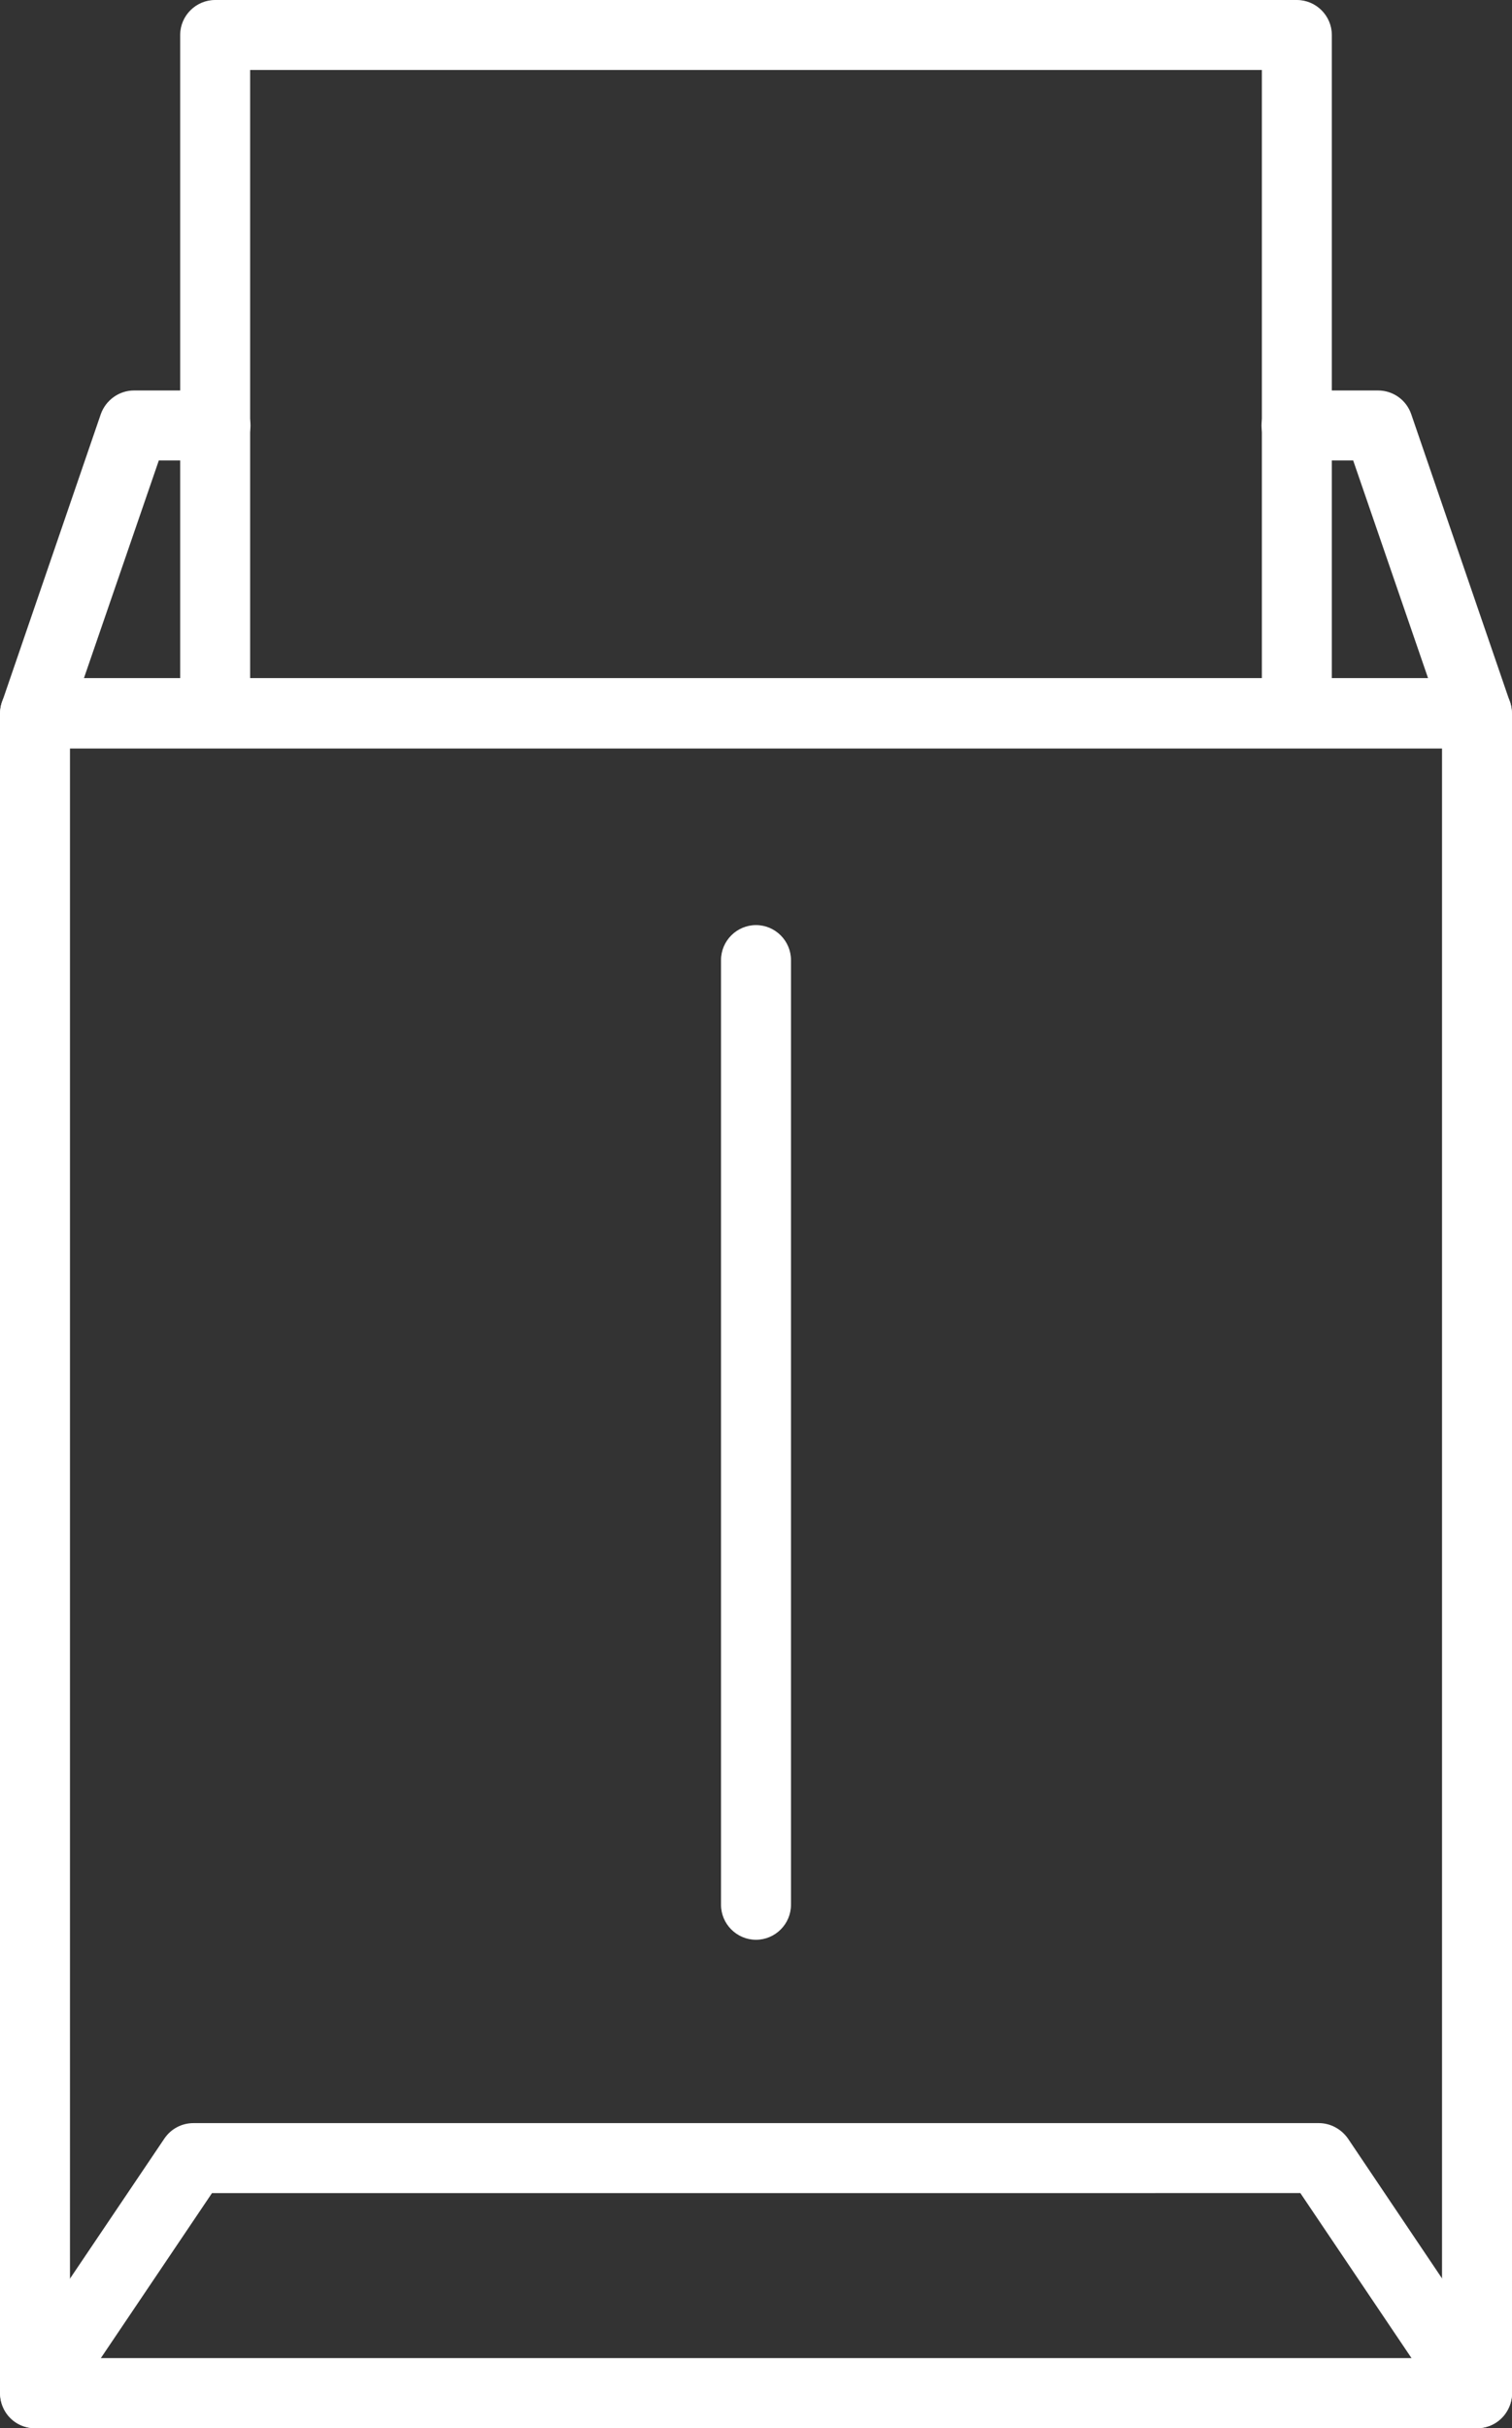 <?xml version="1.0" encoding="UTF-8"?><svg id="_レイヤー_2" xmlns="http://www.w3.org/2000/svg" viewBox="0 0 43.22 69.4"><rect x="0" y="0" width="43.22" height="69.4" fill="#333333" stroke="none"/><defs><style>.cls-1{fill:#fff;stroke-width:0px;}</style></defs><g id="TOP"><path class="cls-1" d="m42.22,69.4H1C.45,69.4,0,68.95,0,68.4V20.39c0-.55.45-1,1-1h41.22c.55,0,1,.45,1,1v48.01c0,.55-.45,1-1,1Zm-40.22-2h39.22V21.39H2v46.01Z"/><path class="cls-1" d="m37.07,21c-.55,0-1-.45-1-1V2H7.15v18c0,.55-.45,1-1,1s-1-.45-1-1V1c0-.55.45-1,1-1h30.92c.55,0,1,.45,1,1v19c0,.55-.45,1-1,1Z"/><path class="cls-1" d="m42.22,69.4H1c-.37,0-.71-.2-.88-.53s-.15-.72.05-1.03l4.53-6.72c.19-.28.5-.44.83-.44h32.17c.33,0,.64.17.83.44l4.52,6.72c.21.31.23.7.05,1.03-.17.33-.51.53-.88.53Zm-39.34-2h37.47l-3.18-4.72H6.06l-3.18,4.72Z"/><path class="cls-1" d="m21.61,55.44c-.55,0-1-.45-1-1v-27c0-.55.45-1,1-1s1,.45,1,1v27c0,.55-.45,1-1,1Z"/><path class="cls-1" d="m42.22,21.39H1c-.32,0-.63-.16-.81-.42s-.24-.6-.13-.91l2.82-8.22c.14-.4.52-.68.95-.68h2.33c.55,0,1,.45,1,1s-.45,1-1,1h-1.62l-2.14,6.22h38.42l-2.14-6.22h-1.62c-.55,0-1-.45-1-1s.45-1,1-1h2.33c.43,0,.81.27.95.68l2.82,8.22c.1.31.06.64-.13.91s-.49.42-.81.42Z"/></g></svg>